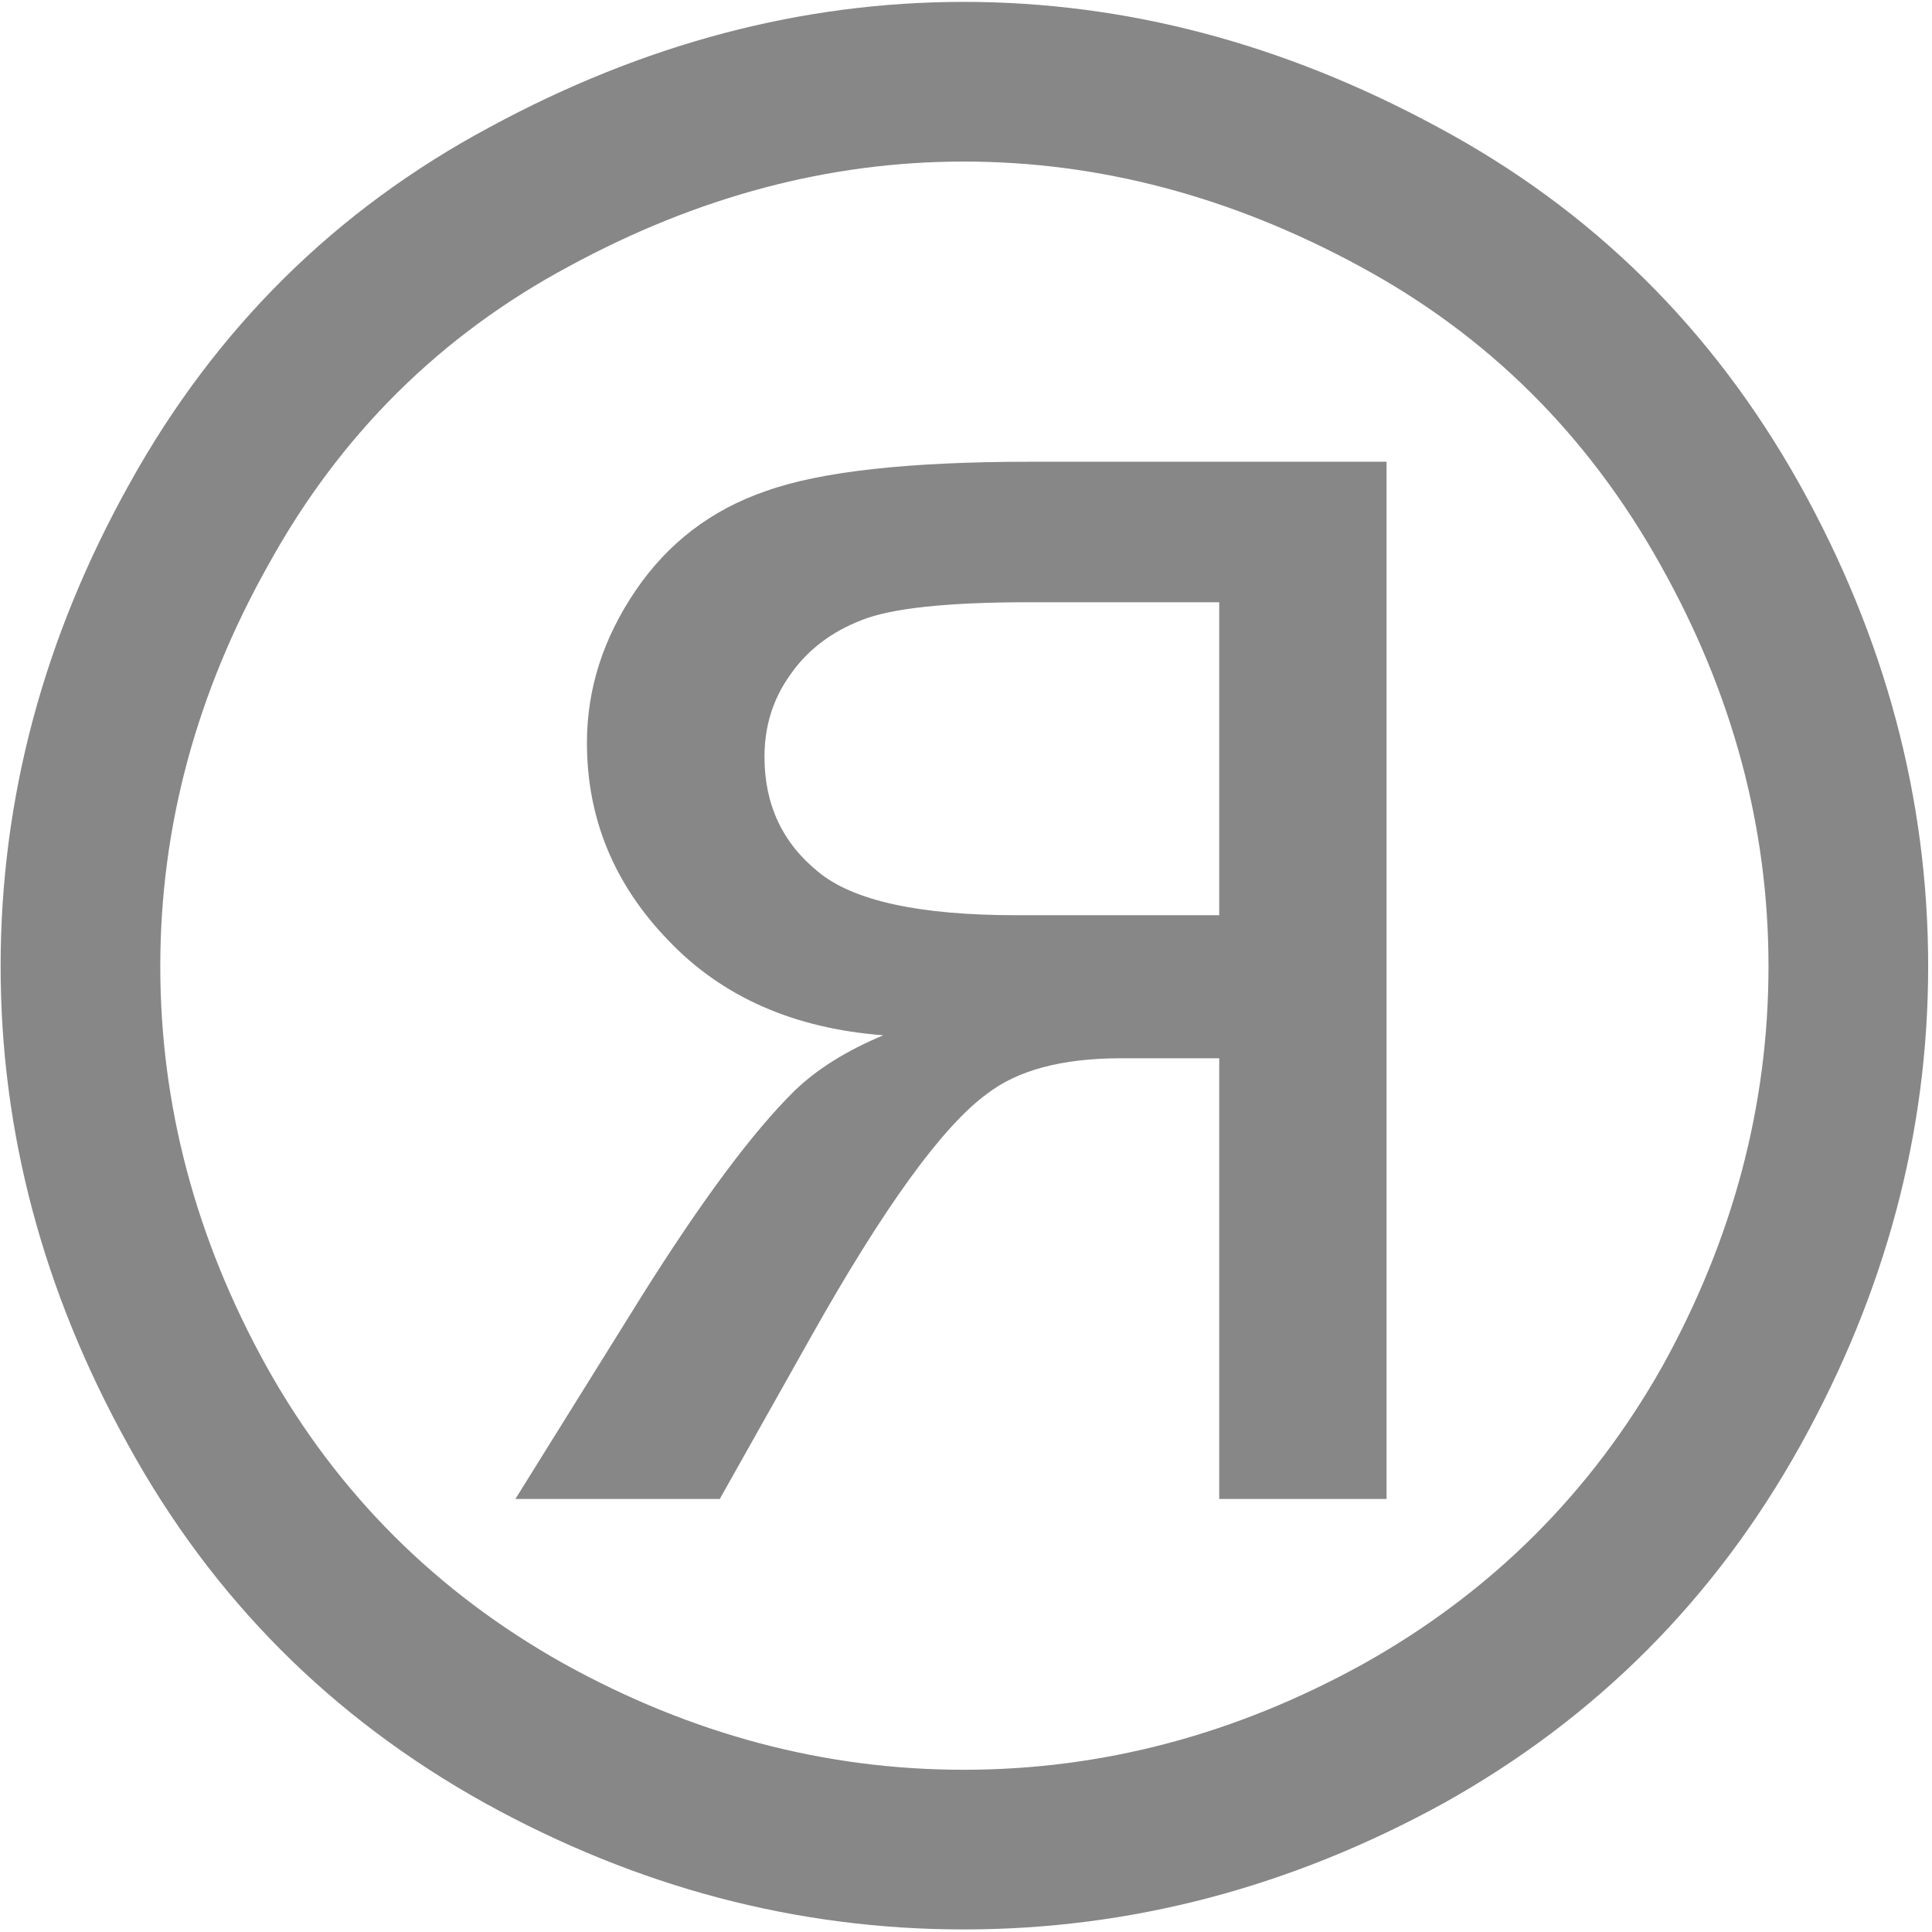 <?xml version="1.0" encoding="UTF-8"?> <svg xmlns="http://www.w3.org/2000/svg" width="378" height="378" viewBox="0 0 378 378" fill="none"><path d="M188.56 0.369C156.904 0.369 125.997 8.533 95.84 24.861C65.683 41.023 42.191 64.265 25.363 94.589C8.535 124.746 0.121 156.236 0.121 189.059C0.121 221.548 8.451 252.788 25.113 282.779C41.607 312.769 64.85 336.095 94.84 352.756C124.664 369.251 155.904 377.499 188.56 377.499C221.217 377.499 252.54 369.251 282.53 352.756C312.354 336.095 335.597 312.769 352.258 282.779C368.92 252.788 377.25 221.548 377.25 189.059C377.25 156.236 368.836 124.746 352.008 94.589C335.014 64.265 311.438 41.023 281.281 24.861C251.124 8.533 220.217 0.369 188.56 0.369ZM188.56 31.609C215.052 31.609 240.877 38.44 266.036 52.102C291.028 65.598 310.605 85.008 324.767 110.334C338.929 135.492 346.01 161.734 346.01 189.059C346.01 216.217 339.096 242.292 325.267 267.284C311.271 292.109 291.778 311.52 266.785 325.515C241.793 339.344 215.718 346.259 188.56 346.259C161.402 346.259 135.327 339.344 110.335 325.515C85.343 311.52 65.933 292.109 52.104 267.284C38.275 242.292 31.361 216.217 31.361 189.059C31.361 161.734 38.442 135.492 52.604 110.334C66.599 85.008 86.176 65.598 111.335 52.102C136.494 38.44 162.235 31.609 188.56 31.609ZM271.284 293.275V90.34H201.556C177.731 90.34 160.486 92.256 149.823 96.088C139.16 99.754 130.662 106.252 124.331 115.582C118 124.912 114.834 134.826 114.834 145.323C114.834 160.151 120.166 173.064 130.829 184.06C141.325 195.057 155.321 201.221 172.815 202.554C165.651 205.553 159.903 209.136 155.571 213.301C147.407 221.298 137.41 234.711 125.581 253.538L100.838 293.275H140.826L158.82 261.286C172.982 236.127 184.395 220.382 193.059 214.051C199.057 209.386 207.804 207.053 219.301 207.053H238.544V293.275H271.284ZM238.544 179.062H198.807C179.813 179.062 166.901 176.229 160.07 170.565C153.072 164.9 149.573 157.402 149.573 148.072C149.573 142.074 151.239 136.742 154.571 132.077C157.904 127.245 162.569 123.663 168.567 121.33C174.398 118.998 185.311 117.831 201.306 117.831H238.544V179.062Z" fill="#878787"></path></svg> 